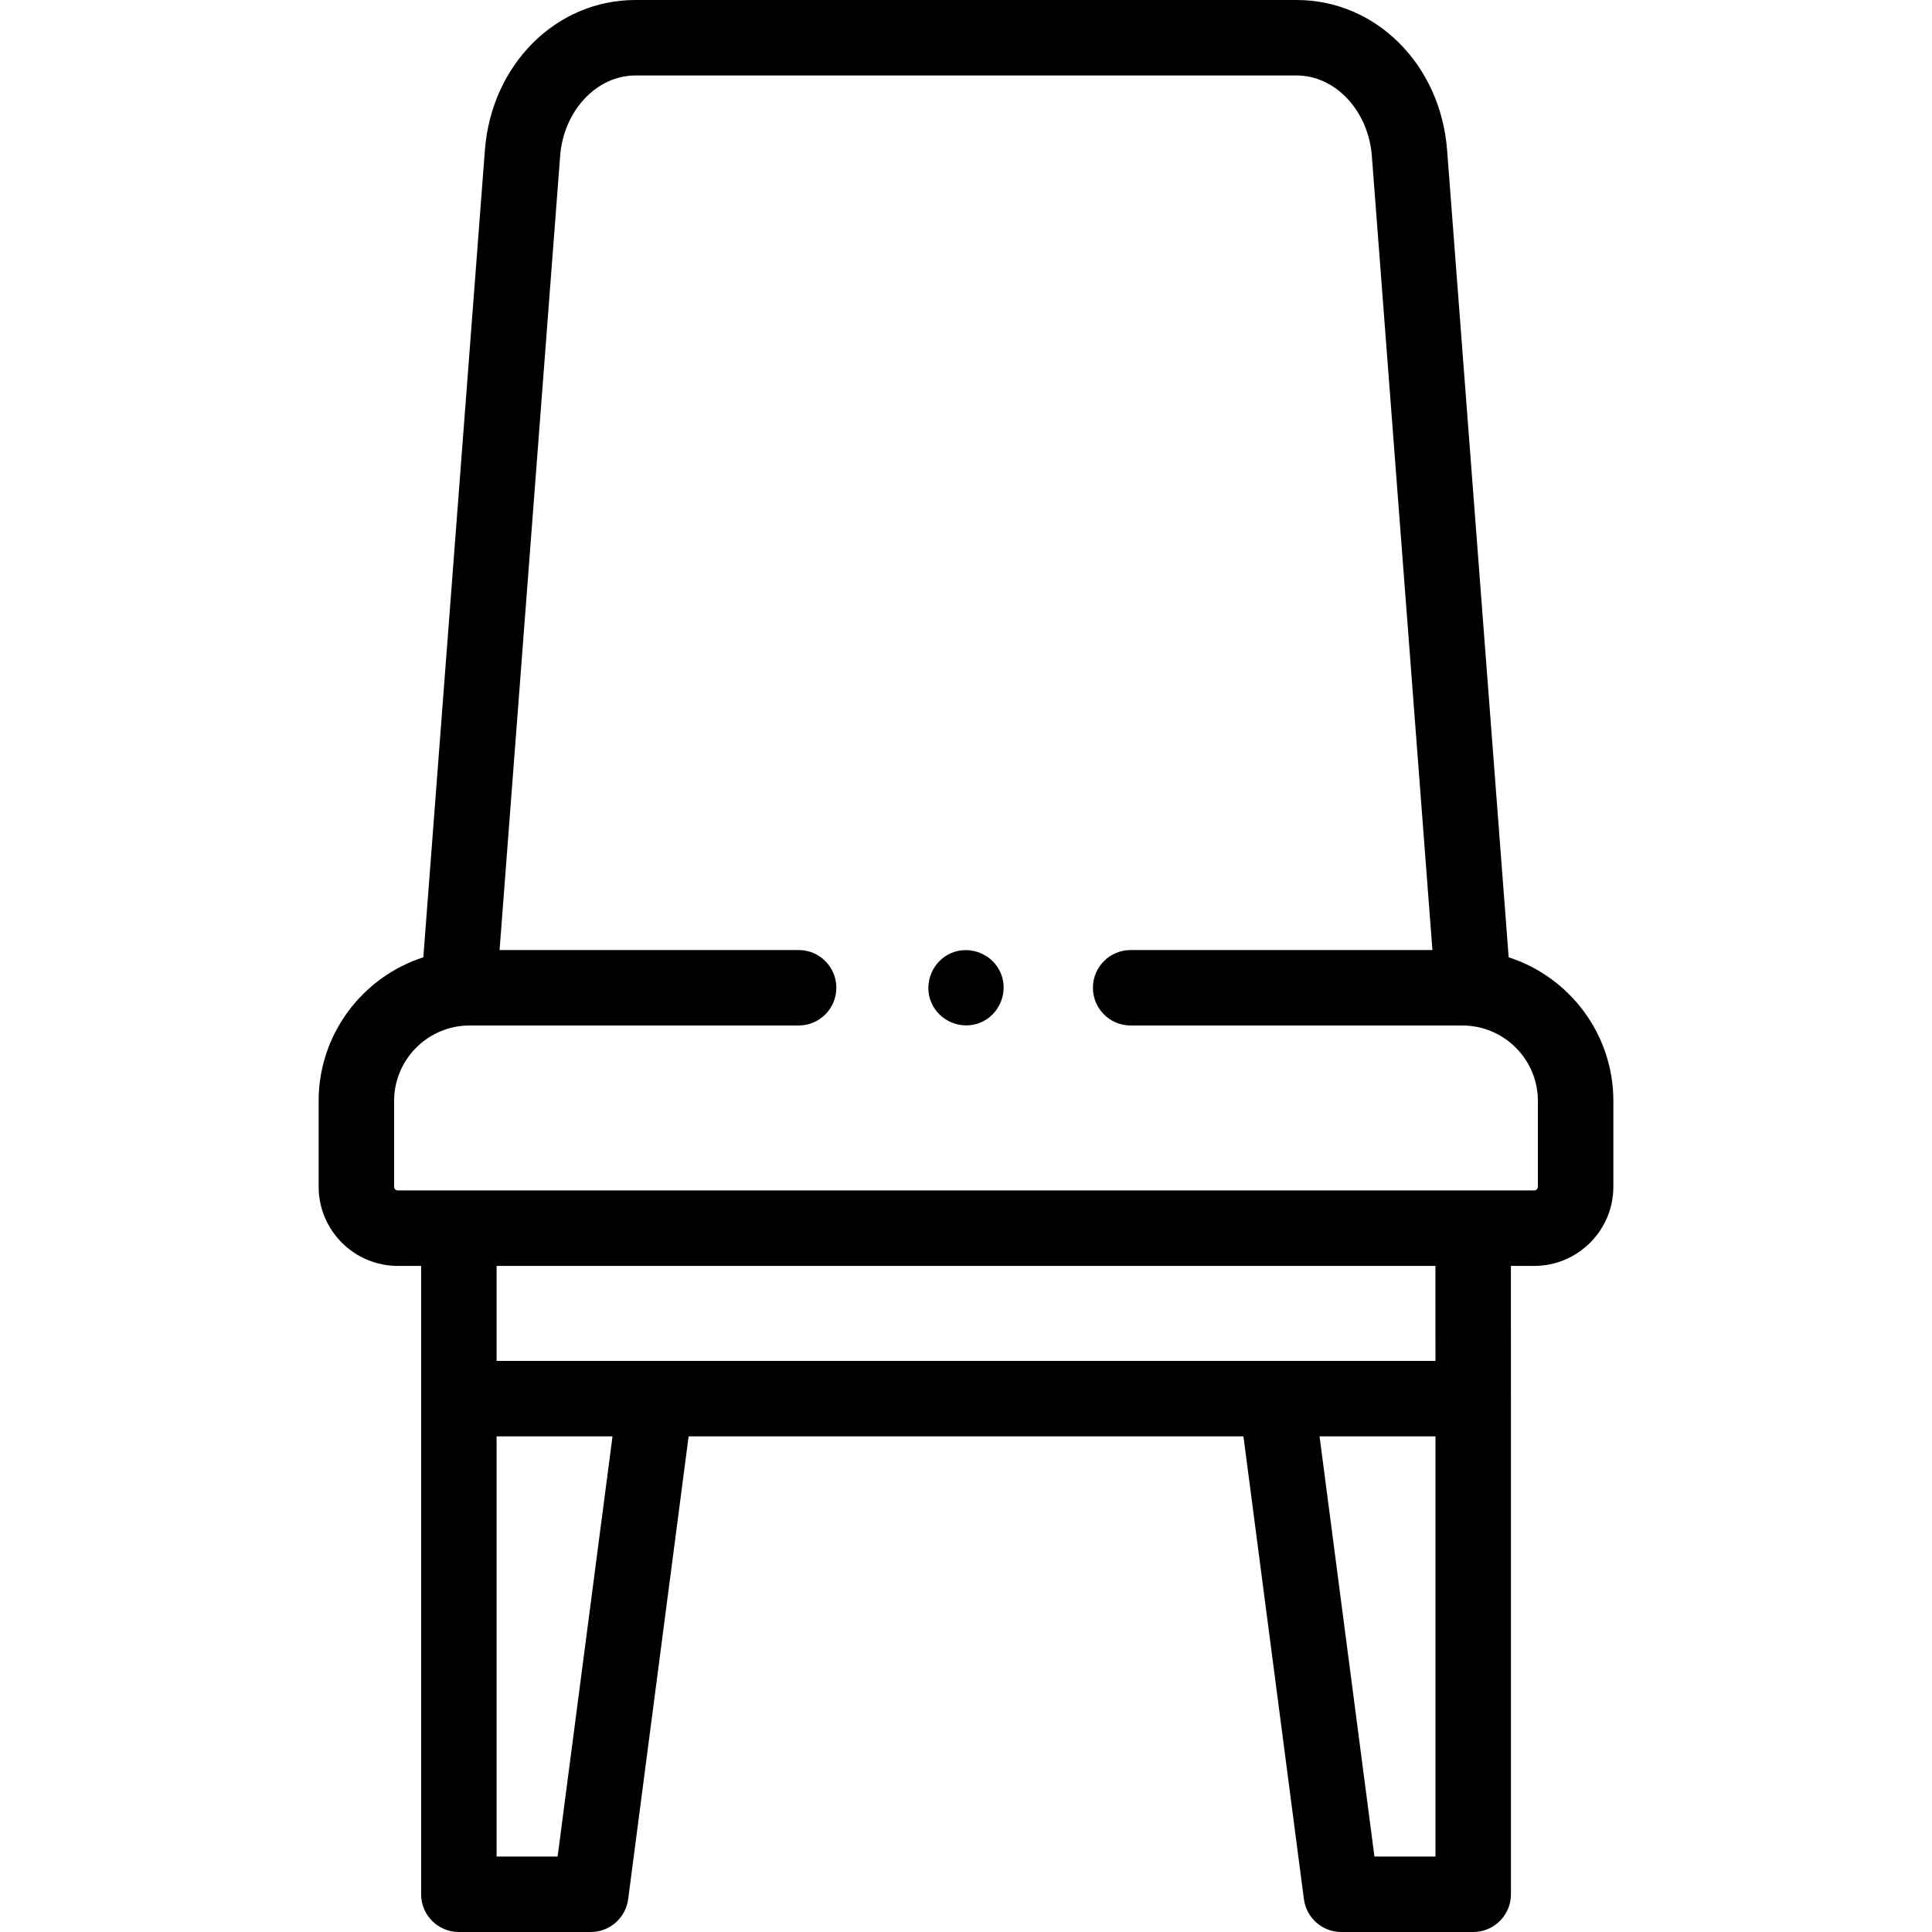 <svg id="Capa_1" enable-background="new 0 0 512 512" height="512" viewBox="0 0 512 512" width="512" xmlns="http://www.w3.org/2000/svg"><g><path d="m427.558 314.494v-22.73c0-17.782-11.667-32.884-27.746-38.07l-16.316-213.905c-1.729-22.684-18.866-39.789-39.86-39.789h-175.272c-20.994 0-38.13 17.105-39.861 39.789l-16.315 213.904c-16.079 5.187-27.746 20.288-27.746 38.07v22.73c0 11.572 9.415 20.986 20.986 20.986h6.173v35.179 131.342c0 5.522 4.477 10 10 10h34.953c5.022 0 9.265-3.725 9.916-8.705l16.021-122.636h147.037l16.02 122.636c.65 4.98 4.894 8.705 9.916 8.705h34.953c5.522 0 10-4.478 10-10v-131.341c0-.001 0-.001 0-.002s0-.001 0-.002l-.014-35.175h6.169c11.572 0 20.986-9.414 20.986-20.986zm-323.116 0v-22.73c0-11.026 8.971-19.997 19.997-19.997h87.2c5.523 0 10-4.478 10-10s-4.477-10-10-10h-79.246l16.052-210.456c.912-11.951 9.661-21.311 19.919-21.311h175.271c10.258 0 19.007 9.36 19.919 21.311l16.052 210.456h-79.971c-5.522 0-10 4.478-10 10s4.478 10 10 10h87.925c11.026 0 19.997 8.971 19.997 19.997v22.73c0 .544-.442.986-.986.986h-301.142c-.544 0-.987-.442-.987-.986zm43.333 177.506h-16.174v-111.341h30.719zm232.641 0h-16.175l-14.544-111.341h30.719zm-.004-131.341h-248.81v-25.179h248.801z"/><path d="m246.77 265.59c2.098 5.032 8.003 7.494 13.049 5.41 5.031-2.077 7.507-8.032 5.41-13.061-2.097-5.03-8.008-7.491-13.05-5.409-5.027 2.077-7.504 8.035-5.409 13.06z"/></g></svg>